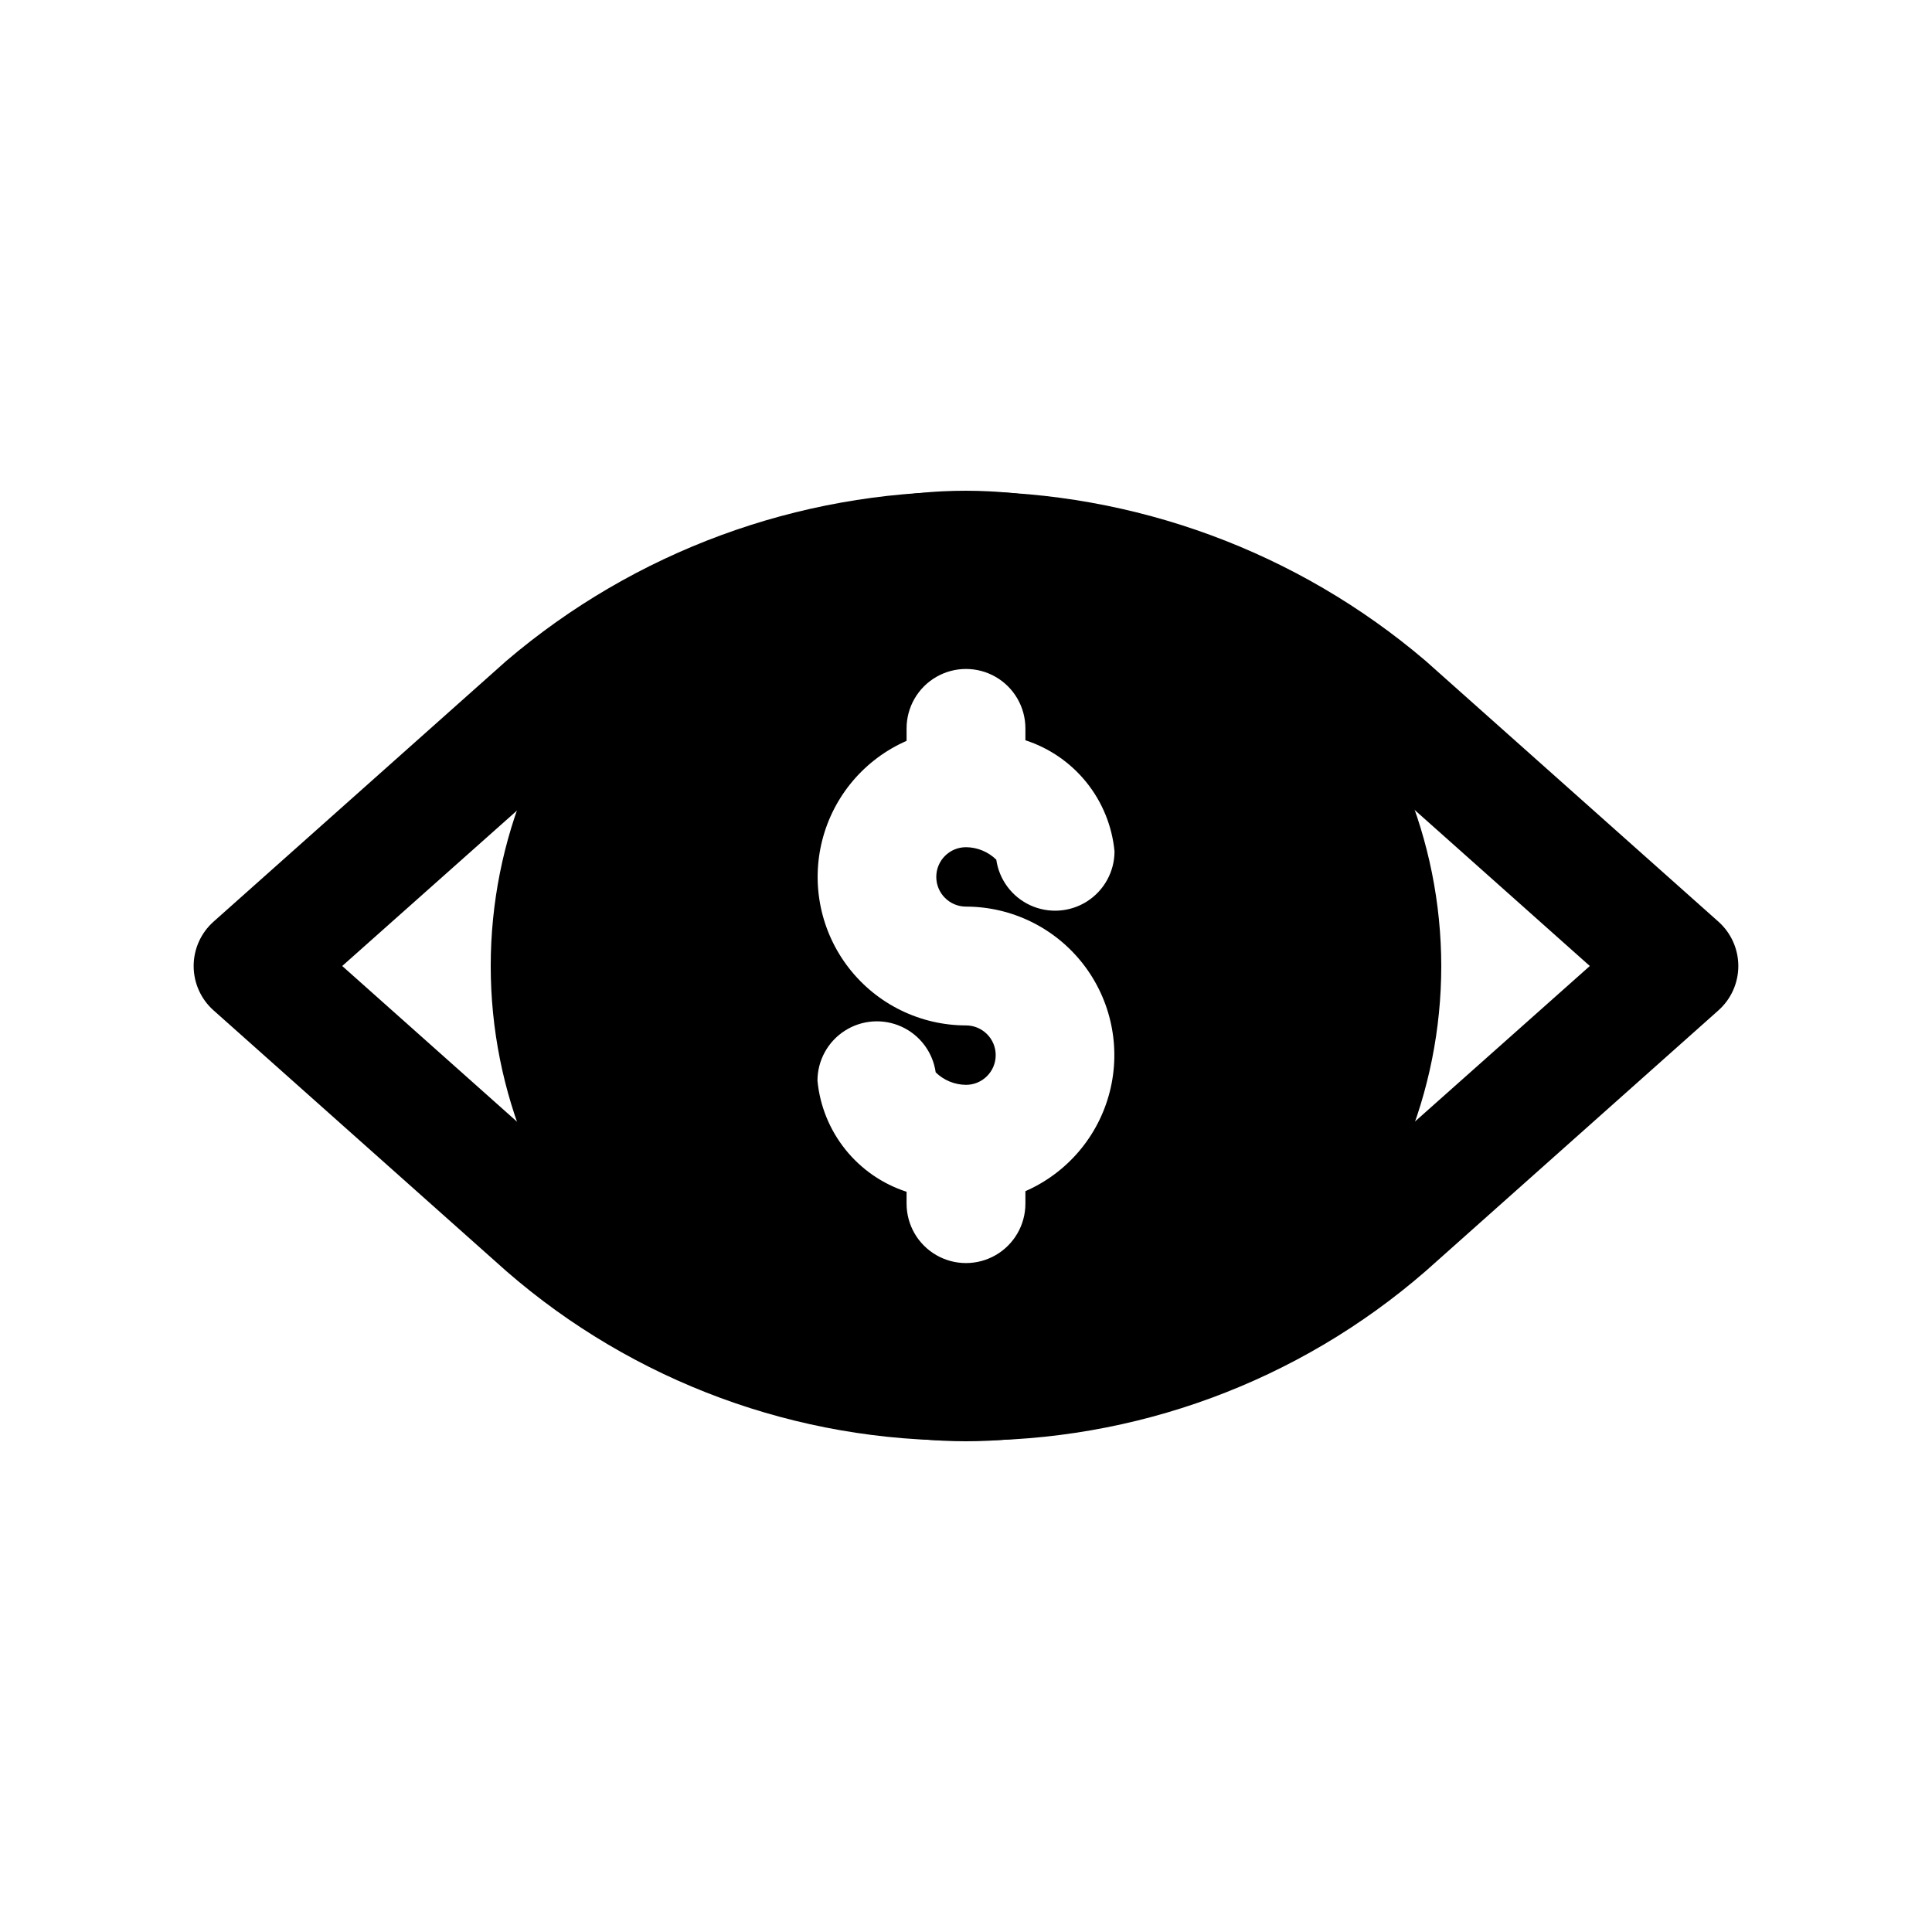 <?xml version="1.0" encoding="UTF-8"?>
<!-- Uploaded to: SVG Repo, www.svgrepo.com, Generator: SVG Repo Mixer Tools -->
<svg fill="#000000" width="800px" height="800px" version="1.1" viewBox="144 144 512 512" xmlns="http://www.w3.org/2000/svg">
 <g>
  <path d="m400 525.75c-44.723 0.438-88.051-15.523-121.8-44.871l-77.602-69.117c-3.359-2.984-5.277-7.266-5.277-11.758 0-4.496 1.918-8.773 5.277-11.762l77.602-69.117c33.973-28.961 77.152-44.871 121.8-44.871 44.641 0 87.824 15.91 121.79 44.871l77.602 69.117h0.004c3.356 2.988 5.277 7.266 5.277 11.762 0 4.492-1.922 8.773-5.277 11.758l-77.602 69.117h-0.004c-33.754 29.332-77.078 45.293-121.79 44.871zm-165.31-125.75 64.41 57.371h-0.004c28.133 23.984 63.891 37.16 100.86 37.16 36.965 0 72.723-13.176 100.86-37.16l64.504-57.371-64.41-57.371c-28.129-23.988-63.887-37.164-100.86-37.164s-72.727 13.176-100.86 37.164z"/>
  <path d="m400 274.05c-33.406 0-65.441 13.27-89.062 36.891s-36.891 55.656-36.891 89.062c0 33.402 13.27 65.441 36.891 89.059 23.621 23.621 55.656 36.891 89.062 36.891 33.402 0 65.441-13.27 89.059-36.891 23.621-23.617 36.891-55.656 36.891-89.059-0.043-33.391-13.328-65.402-36.941-89.012-23.609-23.613-55.617-36.895-89.008-36.941zm0 110.21c12.137 0.016 23.59 5.629 31.035 15.215 7.449 9.586 10.055 22.074 7.066 33.836-2.988 11.766-11.238 21.492-22.359 26.363v3.309c0 5.621-3 10.82-7.871 13.633s-10.875 2.812-15.746 0-7.871-8.012-7.871-13.633v-3.152c-6.379-2.066-12.012-5.957-16.207-11.188-4.195-5.234-6.773-11.578-7.41-18.254 0.008-5.356 2.738-10.344 7.25-13.234 4.508-2.894 10.184-3.293 15.055-1.062 4.871 2.234 8.273 6.789 9.027 12.094 2.148 2.102 5.027 3.285 8.031 3.309 4.348 0 7.871-3.527 7.871-7.875 0-4.348-3.523-7.871-7.871-7.871-12.141-0.016-23.594-5.629-31.039-15.215-7.445-9.586-10.055-22.07-7.062-33.836 2.988-11.766 11.238-21.492 22.355-26.363v-3.305c0-5.625 3-10.824 7.871-13.637s10.875-2.812 15.746 0 7.871 8.012 7.871 13.637v3.148c6.379 2.07 12.012 5.961 16.207 11.191 4.199 5.231 6.773 11.574 7.41 18.25-0.008 5.359-2.738 10.344-7.246 13.238-4.512 2.891-10.184 3.289-15.055 1.059-4.871-2.234-8.273-6.789-9.031-12.094-2.148-2.098-5.023-3.285-8.027-3.305-4.348 0-7.875 3.523-7.875 7.871 0 4.348 3.527 7.871 7.875 7.871z"/>
 </g>
</svg>